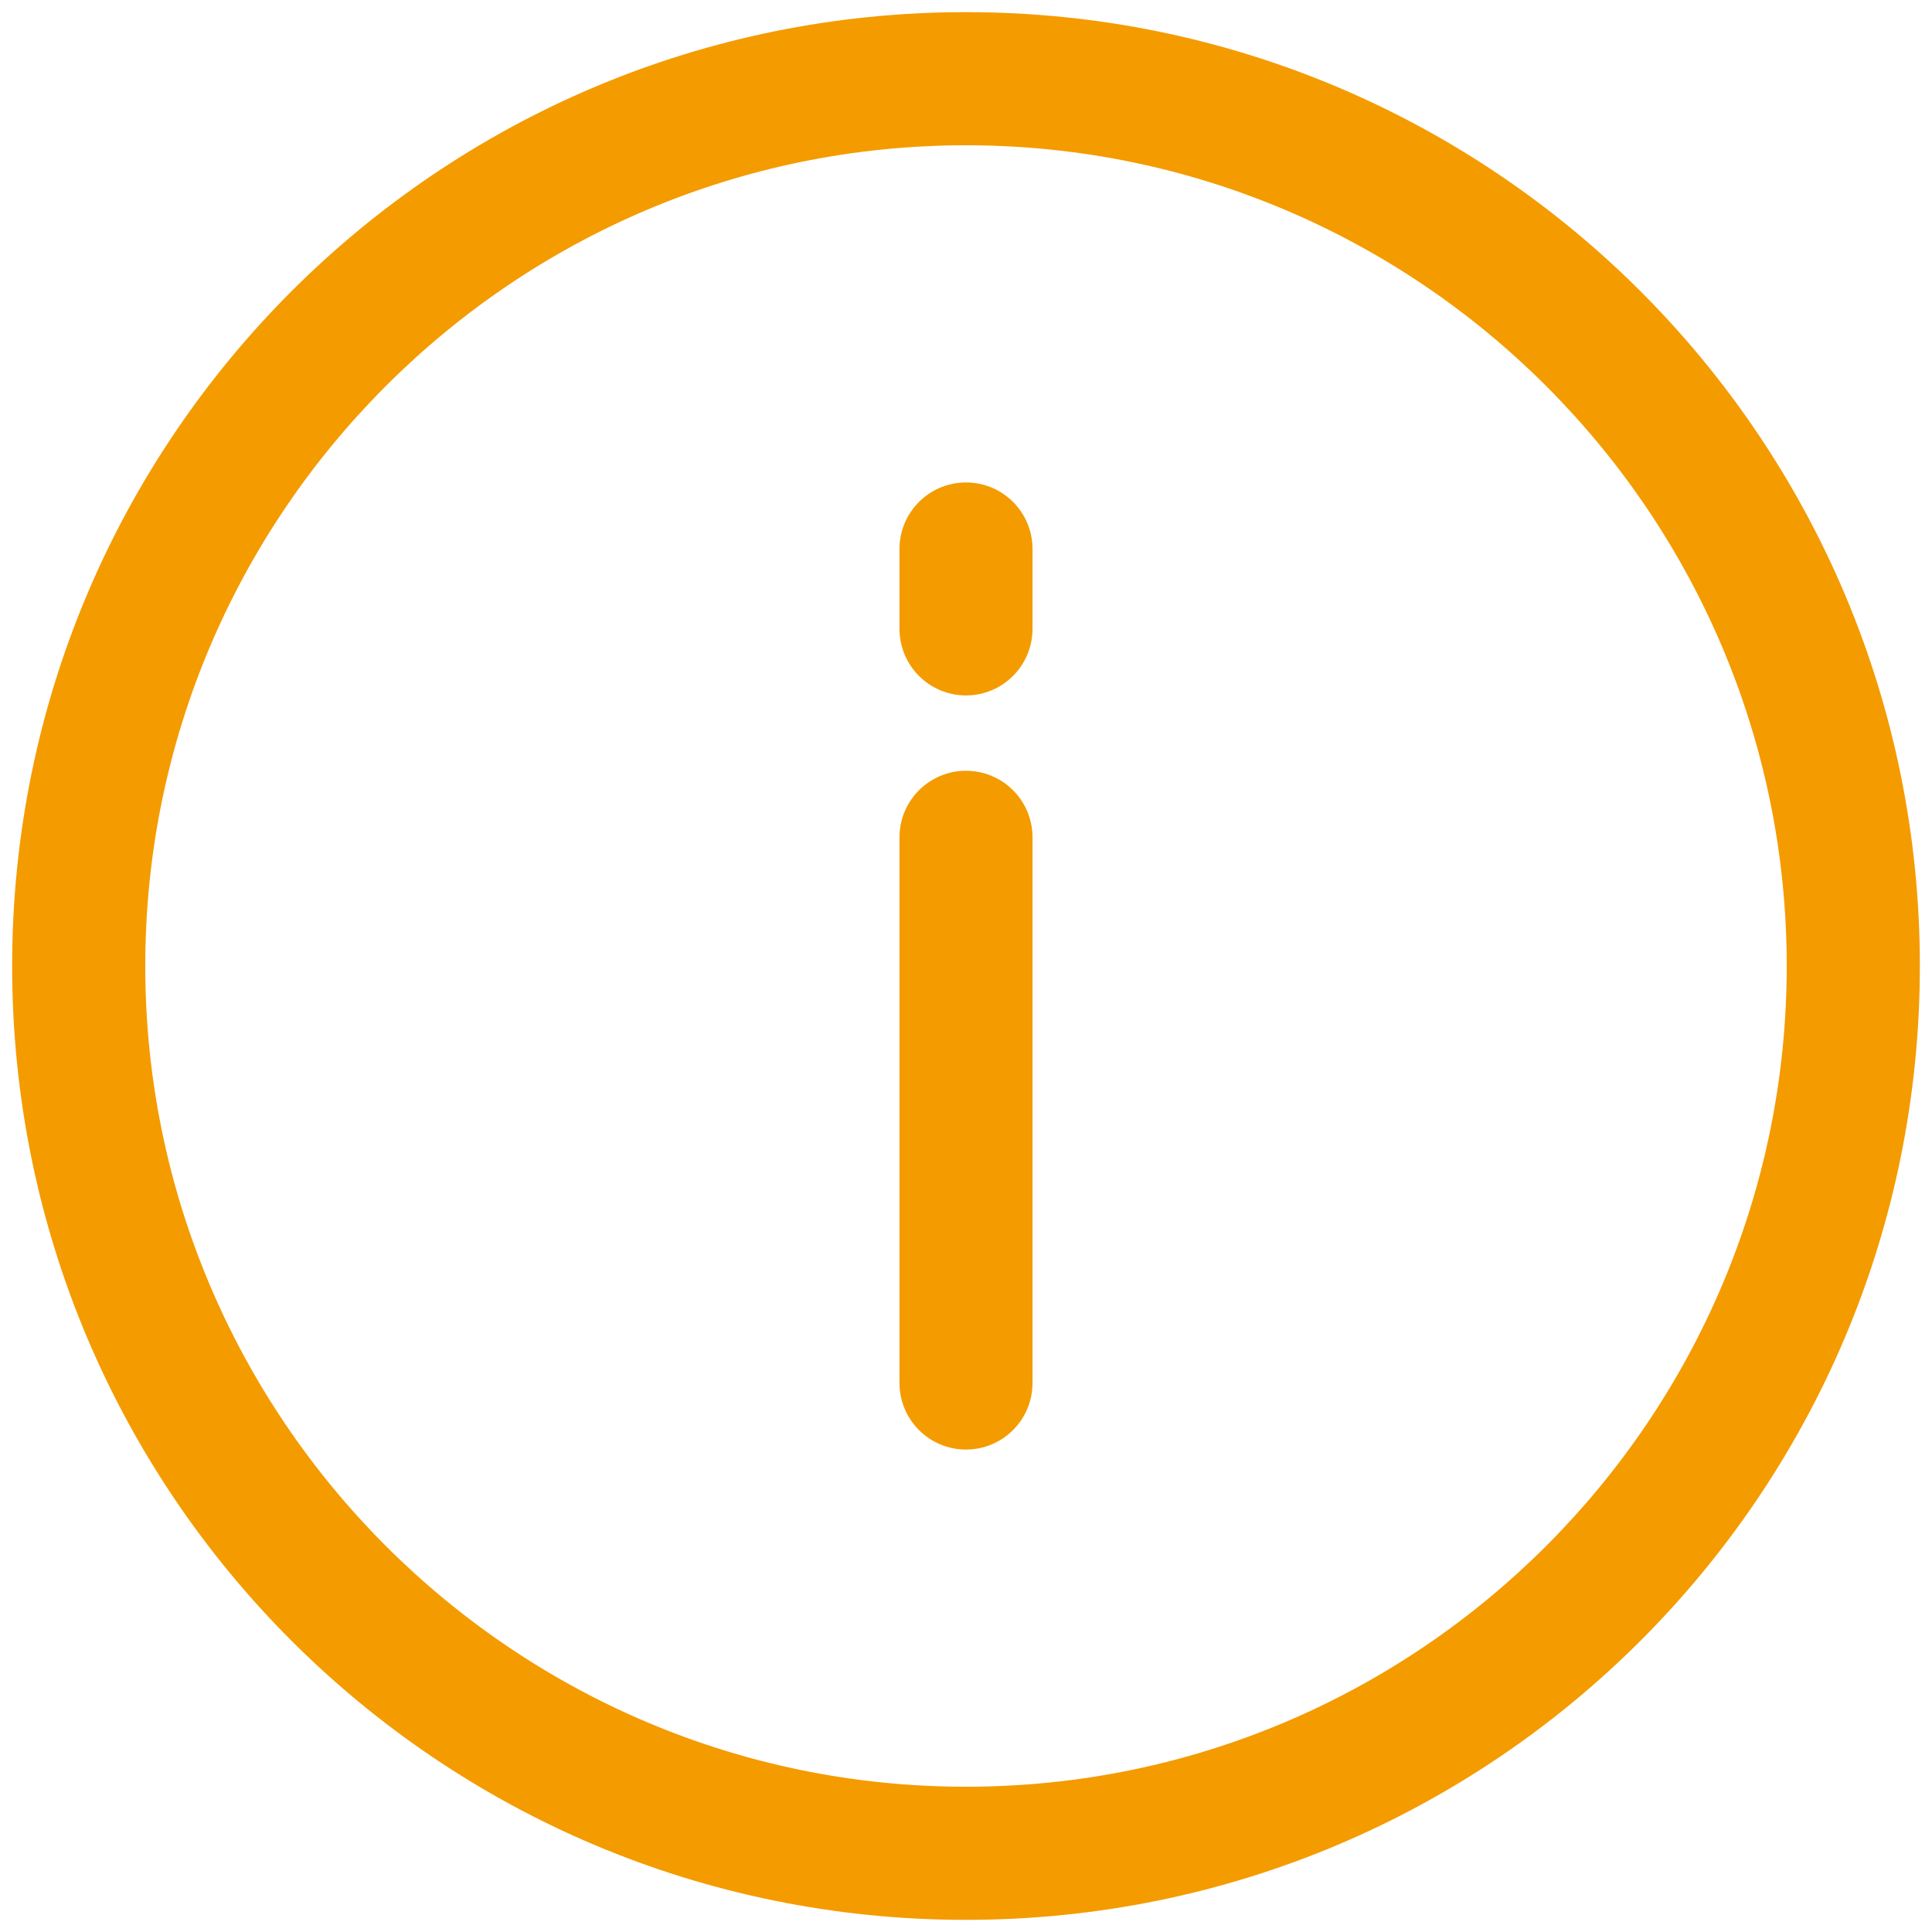 <?xml version="1.0" encoding="UTF-8"?>
<svg id="Ebene_1" data-name="Ebene 1" xmlns="http://www.w3.org/2000/svg" viewBox="0 0 21 21">
  <defs>
    <style>
      .cls-1 {
        fill: #f49b00;
      }
    </style>
  </defs>
  <path class="cls-1" d="m10.5,19.421c-4.919,0-8.921-4.002-8.921-8.921C1.579,5.581,5.581,1.579,10.5,1.579s8.921,4.002,8.921,8.921c0,4.919-4.002,8.921-8.921,8.921M10.5.132C4.77.132.132,4.769.132,10.5c0,5.73,4.637,10.368,10.368,10.368,5.73,0,10.368-4.637,10.368-10.368C20.868,4.77,16.231.132,10.5.132"/>
  <path class="cls-1" d="m10.5,8.378c-.399,0-.723.324-.723.723v5.932c0,.399.324.723.723.723s.723-.324.723-.723v-5.932c0-.399-.323-.723-.723-.723"/>
  <path class="cls-1" d="m10.5,5.244c-.399,0-.723.324-.723.723v.868c0,.4.324.724.723.724s.723-.324.723-.724v-.868c0-.399-.323-.723-.723-.723"/>
</svg>